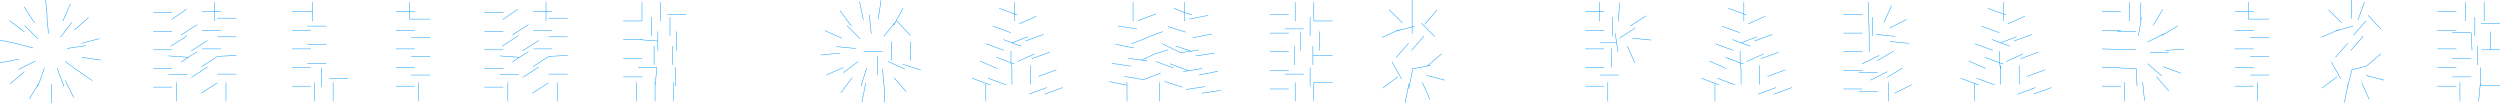<?xml version="1.0" encoding="UTF-8" standalone="no"?>
<svg xmlns:xlink="http://www.w3.org/1999/xlink" height="11.05px" width="268.3px" xmlns="http://www.w3.org/2000/svg">
  <g transform="matrix(1.0, 0.0, 0.0, 1.0, 134.1, 5.5)">
    <path d="M129.1 -2.0 L131.1 -2.0 131.2 -0.1 M134.2 -0.15 L133.2 -0.15 132.2 -0.15 M133.2 -2.1 L133.2 -0.15 M131.5 -1.65 L131.5 -3.65 M134.2 -2.95 L132.2 -2.95 M132.5 -5.25 L132.5 -3.25 M134.2 3.65 L132.1 3.65 132.1 3.35 131.9 5.35 M132.1 1.75 L132.1 3.35 M131.8 1.45 L131.8 -0.55 M118.45 -2.7 L116.5 -2.15 115.05 -1.5 M119.5 -1.6 L118.2 -0.1 M118.25 -5.5 L118.25 -3.5 M115.8 -4.45 L117.2 -3.05 M118.5 -1.75 L119.8 -3.25 M119.65 -5.25 L118.95 -3.35 M116.5 -2.15 L116.85 -2.3 M127.5 -0.25 L129.5 -0.25 M127.5 -2.25 L129.5 -2.25 M127.5 -4.25 L129.5 -4.25 M130.5 -5.25 L130.5 -3.25 M121.45 -2.35 L120.05 -3.85 M94.45 -5.25 L94.45 -3.25 M95.1 -2.15 L93.1 -2.15 M91.5 -0.25 L95.1 -0.15 M91.5 -2.25 L93.5 -2.25 M91.5 -4.25 L93.5 -4.25 M95.65 -5.2 L95.65 -3.15 95.7 -3.65 M100.3 -0.2 L98.3 -0.1 M96.4 -1.0 L98.2 -1.9 M96.65 0.15 L98.65 0.15 M99.6 -2.7 L97.9 -1.7 M98.0 -4.5 L97.0 -2.8 M95.4 -1.65 L95.65 -3.15 M107.75 -4.25 L107.2 -4.25 107.2 -3.45 109.4 -3.45 M105.75 -4.25 L107.2 -4.25 107.2 -5.25 M105.75 -2.25 L107.75 -2.25 M105.75 -0.25 L107.75 -0.25 M109.4 -1.45 L107.4 -1.45 M105.75 1.75 L107.75 1.75 M105.75 3.75 L107.75 3.75 M108.15 5.35 L108.15 3.35 M109.4 2.55 L107.4 2.55 M109.4 0.55 L107.4 0.55 M96.4 1.35 L97.9 2.65 M96.05 5.3 L95.85 3.3 M98.65 4.25 L97.35 2.75 M99.95 2.35 L98.05 1.65 M95.25 3.75 L95.15 1.85 93.5 1.8 93.1 1.75 91.5 1.75 M91.5 3.75 L93.5 3.75 M93.9 5.35 L93.9 3.35 M129.9 5.35 L129.9 3.35 M127.5 3.75 L129.5 3.75 M127.5 1.75 L129.5 1.75 M121.4 0.3 L119.85 1.6 118.3 2.0 117.8 4.0 117.5 5.5 M120.15 5.15 L119.35 3.35 M116.1 1.15 L117.1 2.95 M117.8 4.0 L117.9 3.5 M115.1 3.95 L116.7 2.75 M121.75 3.1 L119.85 2.6 M116.55 0.65 L117.85 -0.85 M131.1 0.75 L129.1 0.75 M131.1 2.75 L129.1 2.75 M77.85 -0.8 L79.75 -0.1 M79.7 -1.25 L80.6 -0.9 82.3 -1.55 M81.6 -0.55 L80.6 -0.9 M83.95 -1.8 L82.05 -1.1 M83.2 -3.75 L81.4 -2.95 M80.9 -5.25 L80.9 -4.0 81.15 -3.9 M80.9 -4.0 L80.9 -3.25 M78.55 -2.7 L80.45 -2.0 M79.25 -4.6 L80.9 -4.0 M53.05 -5.25 L53.05 -4.0 53.3 -3.9 M53.05 -4.0 L53.05 -3.25 M50.0 -0.8 L51.9 -0.1 M51.85 -1.25 L52.75 -0.9 54.45 -1.55 M53.75 -0.55 L52.75 -0.9 M50.7 -2.7 L52.6 -2.0 M51.4 -4.6 L53.05 -4.0 M55.35 -3.75 L53.55 -2.95 M56.1 -1.8 L54.2 -1.1 M68.9 -4.9 L68.1 -3.1 M66.45 -5.25 L66.45 -3.65 66.5 -1.65 66.5 -1.9 M66.45 -3.65 L66.45 -3.25 M66.5 -1.65 L66.5 0.1 M67.25 -1.8 L69.25 -1.6 M66.85 -1.65 L66.85 -3.65 M63.75 -3.95 L65.75 -3.95 M63.75 -1.95 L65.75 -1.95 M63.75 0.05 L65.75 0.05 M68.55 5.35 L68.55 3.35 M66.65 3.1 L68.45 2.2 M67.4 2.3 L65.4 2.3 M67.4 4.3 L65.4 4.3 M63.75 4.05 L65.75 4.05 M63.75 2.05 L65.75 2.05 M57.5 2.0 L55.6 2.7 M58.2 3.9 L56.3 4.6 M53.0 1.35 L52.65 1.25 52.7 1.55 52.75 2.0 52.75 3.55 M54.75 3.55 L54.75 1.55 M48.5 2.9 L49.95 3.45 50.4 3.6 M52.1 3.6 L50.2 2.9 M49.95 5.35 L49.95 3.45 M52.65 1.25 L51.1 0.65 M54.6 4.6 L56.5 3.9 M80.85 1.35 L80.5 1.25 80.6 2.0 80.6 1.55 M82.45 4.6 L84.35 3.9 M82.6 3.55 L82.6 1.55 M80.6 3.55 L80.6 2.0 M86.05 3.9 L84.15 4.6 M85.35 2.0 L83.45 2.7 M79.95 3.6 L78.05 2.9 M77.8 5.35 L77.8 3.45 76.35 2.9 M77.8 3.45 L78.25 3.6 M77.2 1.05 L79.0 1.85 M80.5 1.25 L78.95 0.65 M80.5 0.0 L80.5 1.25 M81.2 1.1 L83.0 0.3 M52.65 0.0 L52.65 1.25 M53.35 1.1 L55.15 0.3 M70.5 -3.4 L68.7 -2.5 M70.75 -0.85 L68.75 -1.05 M69.1 0.0 L67.4 1.0 M70.1 1.8 L68.4 2.8 M71.05 3.6 L69.25 4.5 M65.75 1.35 L67.55 0.45 M56.8 0.1 L54.9 0.8 M84.65 0.1 L82.75 0.8 M38.05 -4.25 L37.55 -4.25 37.55 -3.25 M37.55 -5.25 L37.55 -4.25 36.05 -4.25 M39.25 -1.9 L39.4 -0.9 39.4 -0.85 39.55 0.1 M39.4 -0.9 L37.65 -0.9 M36.05 -0.25 L38.05 -0.25 M36.05 -2.25 L38.05 -2.25 M38.95 -1.65 L38.95 -3.65 M39.7 -5.2 L39.6 -3.2 M42.55 -3.8 L40.85 -2.7 M43.1 -1.2 L41.1 -1.4 M39.7 -1.4 L41.4 -2.5 M17.65 -2.7 L17.45 -2.6 17.45 -1.9 M17.45 -5.5 L17.45 -3.9 17.45 -3.5 17.45 -2.6 15.7 -2.15 14.25 -1.5 M15.0 -4.45 L16.4 -3.05 M15.7 -2.15 L16.05 -2.3 M18.7 -1.6 L17.4 -0.1 M19.85 -1.6 L18.45 -3.0 M20.1 -4.4 L18.8 -2.9 M17.5 2.0 L17.1 4.0 M15.3 1.15 L16.3 2.95 M14.3 3.95 L15.9 2.75 M16.7 5.5 L17.1 3.5 M17.4 1.9 L19.05 1.6 20.6 0.3 M19.35 5.15 L18.55 3.35 M20.95 3.1 L19.05 2.6 M19.05 1.6 L19.4 1.5 M39.65 2.55 L37.65 2.55 M38.45 5.35 L38.45 3.35 M36.05 3.75 L38.05 3.75 M36.05 1.75 L38.05 1.75 M15.75 0.65 L17.05 -0.85 M41.35 1.25 L40.55 -0.55 M38.85 1.7 L38.85 -0.3 M49.35 1.05 L51.15 1.85 M-6.2 -3.9 L-6.95 -4.15 -6.95 -3.25 M-8.1 -4.6 L-6.95 -4.15 -6.95 -5.25 M-13.0 0.75 L-11.6 0.95 -10.6 0.5 -10.2 0.3 -8.75 -0.15 M-9.35 -2.1 L-10.8 -1.55 -11.25 -1.35 -12.65 -0.8 M-9.35 -0.8 L-7.4 0.15 -6.25 0.0 -7.9 -0.55 M-7.45 0.15 L-7.4 0.15 M-6.25 0.0 L-6.0 -0.05 -5.45 -0.15 M-8.75 -2.65 L-6.85 -2.05 M-3.75 0.2 L-5.75 0.5 M-4.45 -3.85 L-6.45 -3.45 M-4.05 -1.85 L-6.05 -1.45 M8.9 0.45 L6.8 0.45 6.8 1.45 M6.8 0.45 L6.8 -0.55 M7.5 -2.1 L7.5 -0.1 M5.5 -2.1 L5.5 -0.1 M6.5 -1.65 L6.5 -3.65 M8.9 -3.25 L6.9 -3.25 6.9 -5.25 M4.9 -5.25 L4.9 -3.25 M2.2 0.05 L4.2 0.05 M2.2 -1.95 L4.2 -1.95 M5.8 -2.4 L3.8 -2.4 M2.2 -3.95 L4.2 -3.95 M-28.25 -0.8 L-26.35 -0.1 M-26.4 -1.25 L-25.5 -0.9 -23.8 -1.55 M-24.5 -0.55 L-25.5 -0.9 M-25.2 -5.25 L-25.2 -4.0 -24.95 -3.9 M-22.9 -3.75 L-24.7 -2.95 M-22.15 -1.8 L-24.05 -1.1 M-25.2 -4.0 L-25.2 -3.25 M-26.85 -4.6 L-25.2 -4.0 M-27.55 -2.7 L-25.65 -2.0 M-14.1 -2.7 L-12.1 -2.4 M-12.5 -5.25 L-12.5 -3.25 M-14.4 -0.75 L-12.4 -0.35 M-9.55 2.35 L-11.4 3.05 -13.4 2.7 M-15.05 3.25 L-13.15 3.65 -13.15 3.35 M-14.75 1.3 L-12.75 1.6 M-13.15 5.35 L-13.15 3.65 M-25.25 1.35 L-25.6 1.25 -25.55 1.55 -25.5 2.0 -25.5 3.55 M-23.5 3.55 L-23.5 1.55 M-23.65 4.6 L-21.75 3.9 M-28.9 1.05 L-27.1 1.85 M-29.75 2.9 L-28.3 3.45 -27.85 3.6 M-28.3 5.35 L-28.3 3.45 M-25.6 1.25 L-27.15 0.65 M-26.15 3.6 L-28.05 2.9 M-20.75 2.0 L-22.65 2.7 M-20.05 3.9 L-21.95 4.6 M5.8 2.45 L3.8 2.45 M6.5 1.75 L6.5 3.75 M8.9 3.35 L6.9 3.35 6.9 5.35 M4.9 5.35 L4.9 3.35 M2.2 4.05 L4.2 4.05 M2.2 2.05 L4.2 2.05 M-3.4 2.15 L-5.4 2.55 M-3.1 4.2 L-5.1 4.5 M-7.1 2.15 L-6.55 2.1 -8.5 1.35 M-7.2 3.85 L-9.1 3.25 M-9.65 5.35 L-9.65 3.35 M-10.05 1.1 L-8.15 1.8 M-6.55 2.1 L-5.1 1.85 M-6.8 4.1 L-4.8 3.8 M-25.6 0.0 L-25.6 1.25 M-24.9 1.1 L-23.1 0.3 M-21.45 0.1 L-23.35 0.8 M4.8 1.45 L4.8 -0.55 M-11.0 1.05 L-11.6 0.95 M-10.05 -4.0 L-11.95 -3.3 M-42.3 -0.3 L-44.3 -0.5 M-46.0 0.4 L-44.0 0.2 M-45.55 -2.2 L-43.75 -1.4 M-43.95 -4.35 L-42.75 -2.75 M-41.85 -5.3 L-41.45 -3.4 M-41.8 -1.35 L-43.2 -2.75 M-36.4 -1.7 L-37.9 -3.3 -37.95 -3.2 -38.2 -2.8 M-40.6 -1.9 L-40.8 -3.9 M-39.55 -5.45 L-39.85 -3.45 M-41.4 0.0 L-39.4 0.0 M-39.25 -1.6 L-37.95 -3.2 M-37.2 -4.6 L-37.9 -3.3 M-63.5 -0.1 L-63.5 -1.1 -65.6 -1.25 -67.2 -1.25 M-65.6 -1.25 L-65.2 -1.25 M-65.2 -5.25 L-65.2 -3.25 -67.2 -3.25 M-63.2 -5.25 L-63.2 -3.25 M-62.2 -1.65 L-62.2 -3.65 M-64.2 -1.65 L-64.2 -3.65 M-63.5 -2.1 L-63.5 -1.1 M-61.5 -2.1 L-61.5 -0.1 M-60.5 -3.95 L-62.5 -3.95 M-61.6 1.75 L-61.6 3.75 M-65.6 1.75 L-63.6 1.75 -63.8 3.75 -63.8 5.35 M-63.8 3.75 L-63.8 3.35 M-67.2 0.75 L-65.2 0.75 M-67.2 2.75 L-65.2 2.75 M-65.8 5.35 L-65.8 3.35 M-61.8 5.35 L-61.8 3.35 M-39.15 5.45 L-39.2 3.9 -39.25 3.45 -39.4 1.9 M-36.85 4.35 L-38.15 2.85 M-35.3 2.0 L-37.2 1.4 M-38.8 1.1 L-37.0 1.9 M-42.0 1.1 L-43.6 2.3 M-45.4 2.55 L-43.6 1.75 M-43.85 4.45 L-42.65 2.85 M-41.6 5.45 L-41.2 3.45 M-41.1 1.85 L-41.7 3.75 M-61.9 1.45 L-61.9 -0.55 M-63.9 1.45 L-63.9 -0.55 M-39.9 2.5 L-39.9 0.5 M-38.4 -1.0 L-38.4 1.0 M-36.4 -1.0 L-36.4 1.0 M-89.6 -4.25 L-90.15 -4.25 -90.15 -3.45 -87.95 -3.45 M-91.6 -4.25 L-90.15 -4.25 -90.15 -5.25 M-91.6 -0.25 L-89.6 -0.25 M-91.6 -2.25 L-89.6 -2.25 M-87.95 -1.45 L-89.95 -1.45 M-77.4 -2.85 L-79.1 -1.75 M-78.55 -4.5 L-80.15 -3.4 M-80.2 -0.55 L-78.5 -1.65 M-76.85 -4.25 L-75.5 -4.25 -75.5 -5.25 M-75.5 -4.25 L-74.85 -4.25 M-75.5 -4.25 L-75.5 -3.25 M-76.85 -0.25 L-74.85 -0.25 M-76.85 -2.25 L-74.85 -2.25 M-73.2 -1.55 L-75.2 -1.55 M-73.2 -3.55 L-75.2 -3.55 M-76.3 -1.15 L-78.0 -0.05 M-82.1 -0.15 L-80.1 -0.15 M-82.1 -2.15 L-80.1 -2.15 M-82.1 -4.15 L-80.1 -4.15 M-108.75 -1.55 L-110.75 -1.55 M-108.75 -3.55 L-110.75 -3.55 M-111.05 -5.25 L-111.05 -4.25 -110.4 -4.25 M-111.05 -4.25 L-111.05 -3.25 M-100.55 -5.25 L-100.55 -4.25 -100.55 -3.25 M-99.1 -2.7 L-101.1 -2.7 M-99.1 -0.7 L-101.1 -0.7 M-102.75 -4.25 L-100.55 -4.25 M-102.75 -2.25 L-100.75 -2.25 M-102.75 -0.25 L-100.75 -0.25 M-100.35 5.35 L-100.35 3.35 M-98.35 5.35 L-98.35 3.35 M-96.75 2.95 L-98.75 2.95 M-99.6 1.8 L-99.6 3.8 M-99.1 1.3 L-101.1 1.3 M-109.85 5.35 L-109.85 3.35 M-108.75 2.45 L-110.75 2.45 M-102.75 1.75 L-100.75 1.75 M-102.75 3.75 L-100.75 3.75 M-79.1 1.15 L-78.35 0.65 -80.45 0.5 M-73.2 2.45 L-75.2 2.45 M-74.3 5.35 L-74.3 3.35 M-76.95 4.5 L-75.25 3.4 M-78.0 2.8 L-76.3 1.7 M-78.45 2.5 L-80.45 2.5 M-73.2 0.45 L-75.2 0.55 -76.9 1.65 M-79.6 5.35 L-79.6 3.35 M-87.95 0.55 L-89.95 0.55 M-87.95 2.55 L-89.95 2.55 M-89.2 5.35 L-89.2 3.35 M-91.6 3.75 L-89.6 3.75 M-91.6 1.75 L-89.6 1.75 M-82.1 1.85 L-80.1 1.85 M-82.1 3.85 L-80.1 3.85 M-108.75 0.45 L-110.75 0.55 -112.45 1.65 M-78.35 0.65 L-77.4 0.05 M-129.2 -5.5 L-129.05 -3.9 -129.05 -3.5 -128.9 -1.9 M-131.5 -4.75 L-130.4 -3.05 M-130.55 -0.35 L-132.1 -0.75 -132.45 -0.85 -134.1 -1.2 M-130.05 -1.35 L-131.45 -2.75 M-126.9 -0.3 L-124.9 -0.6 M-123.45 -1.35 L-125.35 -0.85 M-124.6 -3.6 L-126.1 -2.3 M-126.55 -5.05 L-127.35 -3.25 M-127.6 -1.5 L-126.4 -3.1 M-117.65 -0.15 L-115.65 -0.15 M-117.65 -2.15 L-115.65 -2.15 M-117.65 -4.15 L-115.65 -4.15 M-114.1 -4.5 L-115.7 -3.4 M-112.95 -2.85 L-114.65 -1.75 M-115.75 -0.55 L-114.05 -1.65 M-114.65 1.15 L-113.9 0.65 -116.0 0.5 M-114.0 2.5 L-116.0 2.5 M-115.15 5.35 L-115.15 3.35 M-117.65 3.85 L-115.65 3.85 M-117.65 1.85 L-115.65 1.85 M-127.1 1.1 L-125.8 2.05 -125.5 2.25 -124.2 3.15 M-126.2 4.95 L-127.1 3.15 M-123.3 0.95 L-125.3 0.65 M-130.95 5.1 L-129.9 3.4 -129.35 1.85 M-129.9 3.4 L-130.05 3.75 M-130.3 1.05 L-132.1 1.95 M-128.6 5.55 L-128.6 3.55 M-127.95 1.85 L-127.25 3.75 M-113.9 0.65 L-112.95 0.05 M-133.0 3.5 L-131.5 2.2 M-134.1 1.25 L-132.1 0.85 M-133.1 -3.3 L-131.5 -2.1 M-112.4 -4.25 L-111.05 -4.25 M-112.5 4.5 L-110.8 3.4 M-113.55 2.8 L-111.85 1.7 M-111.85 -1.15 L-113.55 -0.05 M-112.4 -0.25 L-110.4 -0.25 M-112.4 -2.25 L-110.4 -2.25" fill="none" stroke="#0099ff" stroke-linecap="round" stroke-linejoin="round" stroke-width="0.05"/>
  </g>
</svg>
